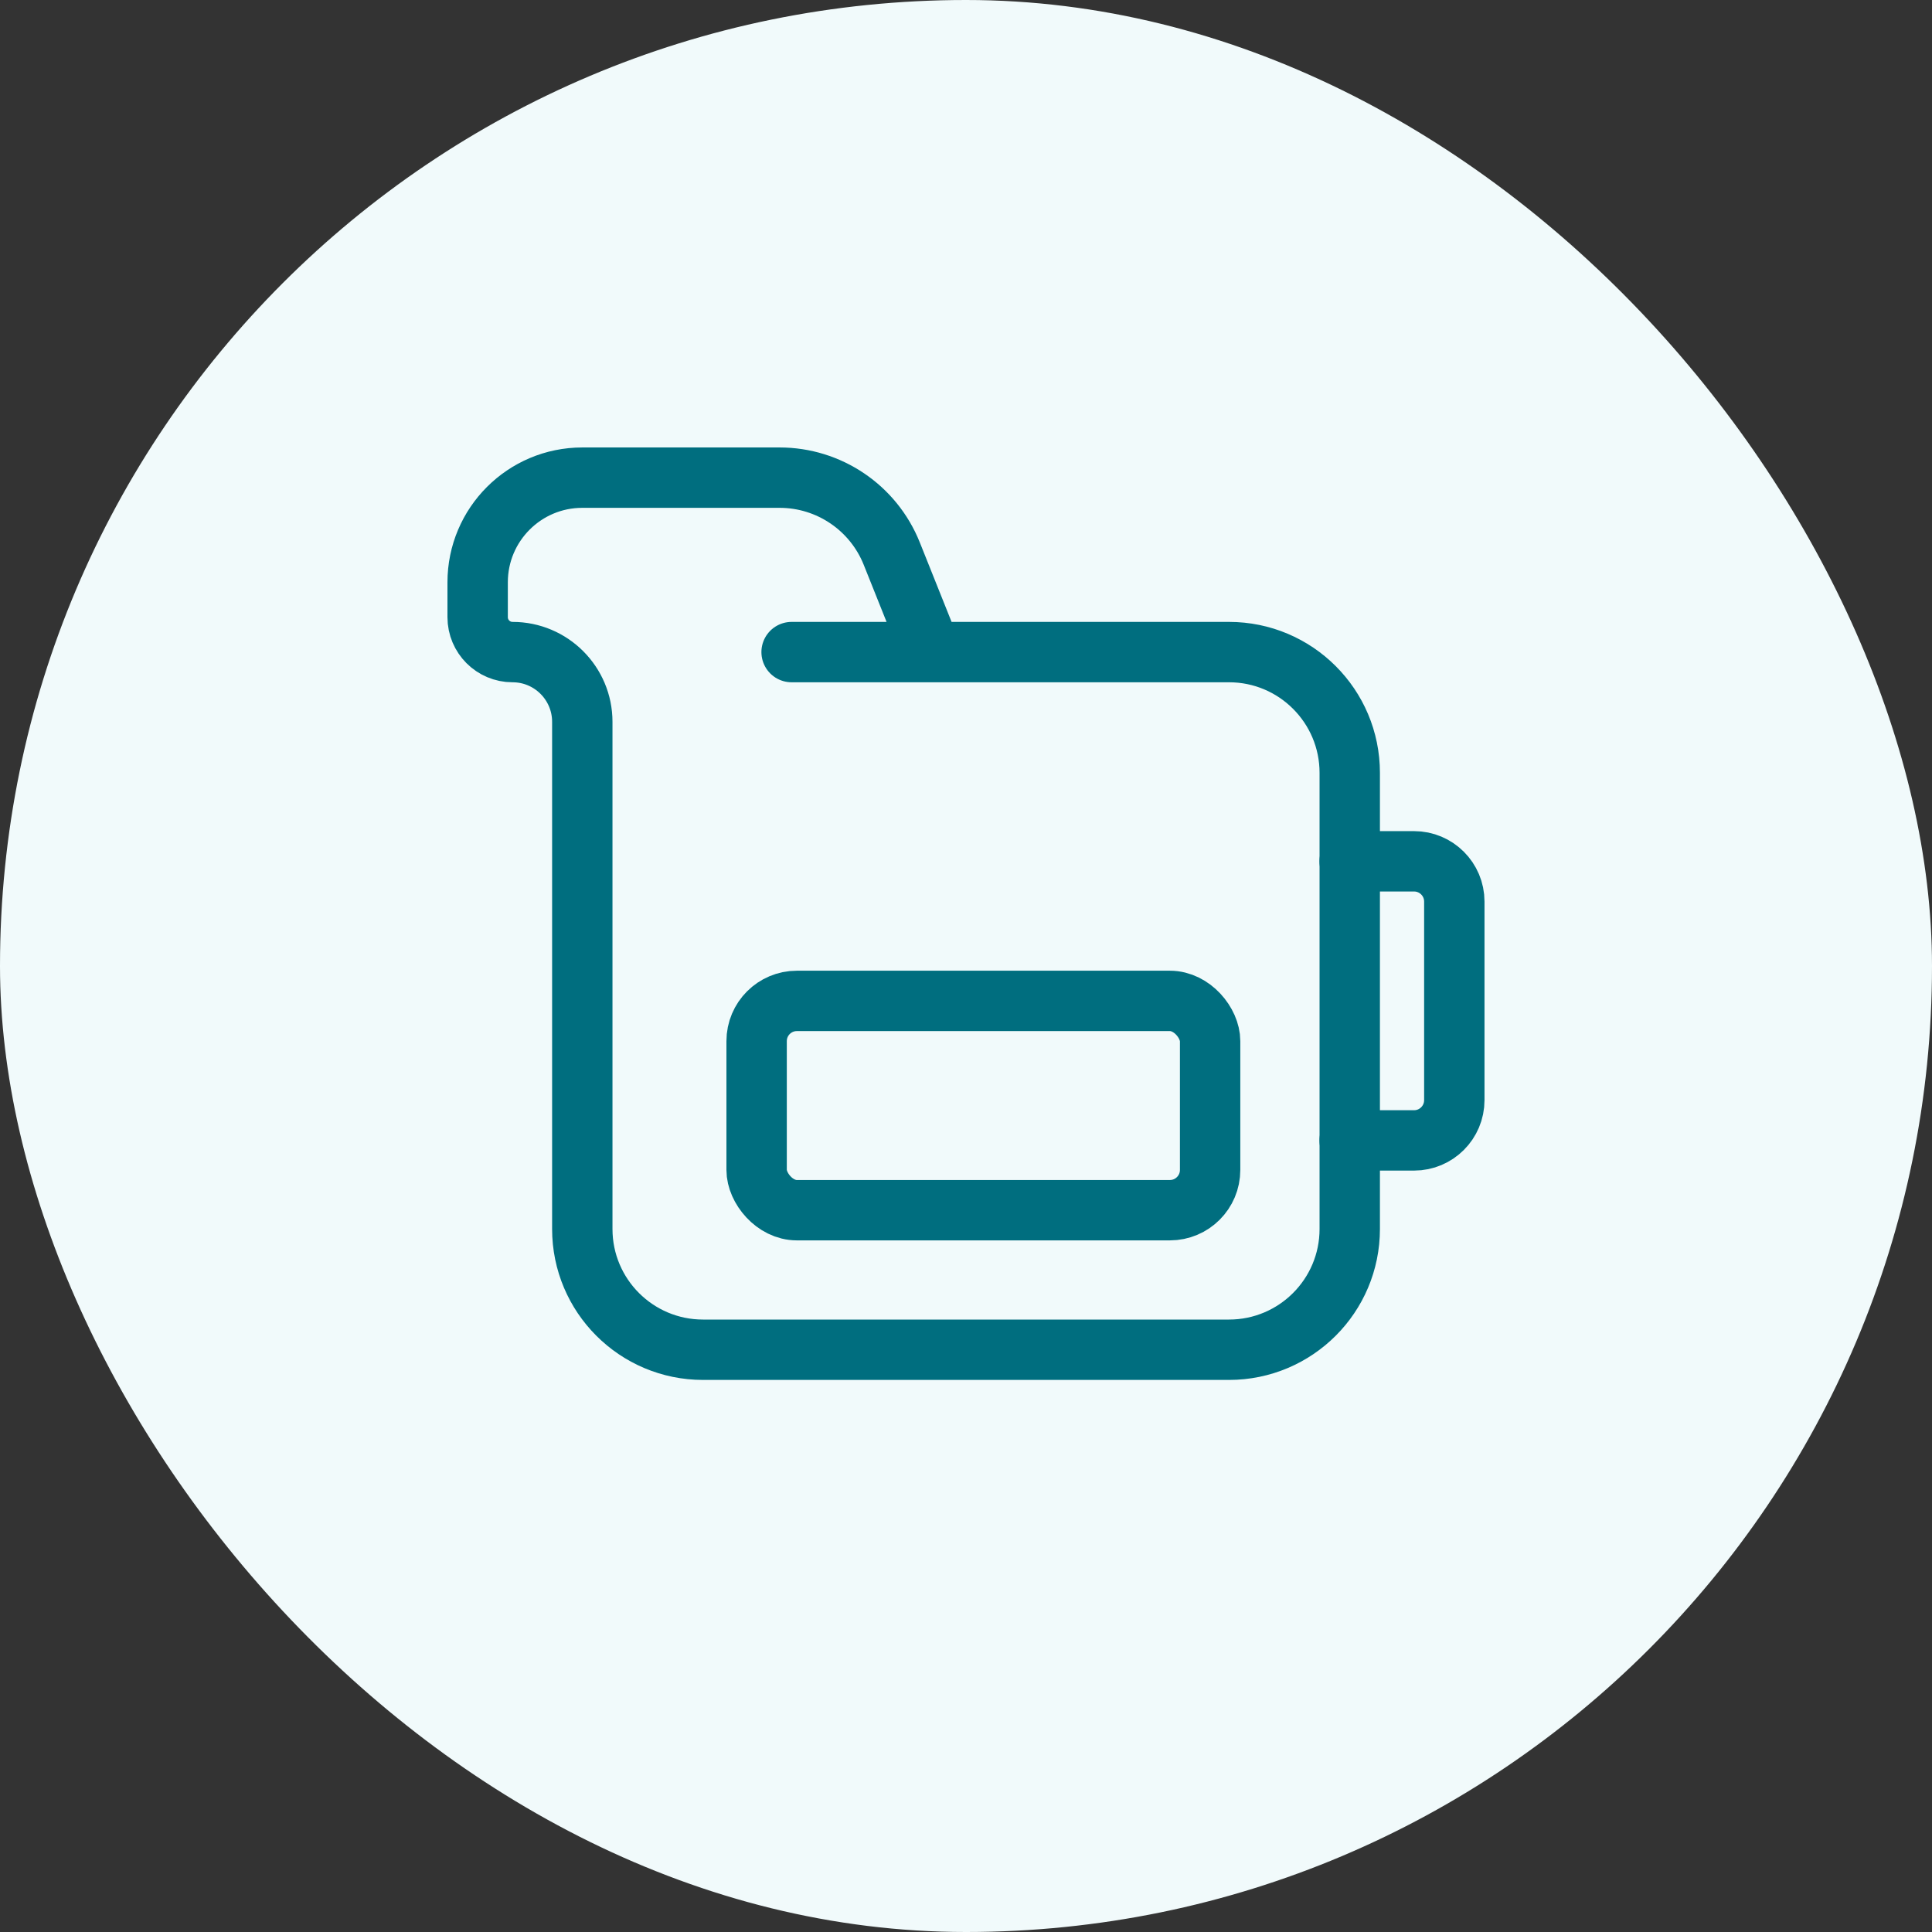 <svg width="48" height="48" viewBox="0 0 48 48" fill="none" xmlns="http://www.w3.org/2000/svg">
<rect x="0" y="0" width="48" height="48" fill="#333333" stroke="none"/>
<rect width="48" height="48" rx="24" fill="#F1FAFB"/>
<rect x="18.798" y="24.867" width="11.267" height="5.2" rx="1" stroke="#006E7F" stroke-width="1.5" stroke-linecap="round"/>
<path d="M23.134 16.201L22.155 13.753C21.699 12.614 20.596 11.867 19.369 11.867H14.467C13.031 11.867 11.867 13.031 11.867 14.467V15.334C11.867 15.812 12.255 16.201 12.734 16.201V16.201C13.691 16.201 14.467 16.977 14.467 17.934V30.534C14.467 32.191 15.81 33.534 17.467 33.534H30.534C32.191 33.534 33.534 32.191 33.534 30.534V19.201C33.534 17.544 32.191 16.201 30.534 16.201H19.667" stroke="#006E7F" stroke-width="1.5" stroke-linecap="round"/>
<path d="M33.532 21.399H35.132C35.684 21.399 36.132 21.847 36.132 22.399V27.333C36.132 27.885 35.684 28.333 35.132 28.333H33.532" stroke="#006E7F" stroke-width="1.5" stroke-linecap="round"/>
</svg>
